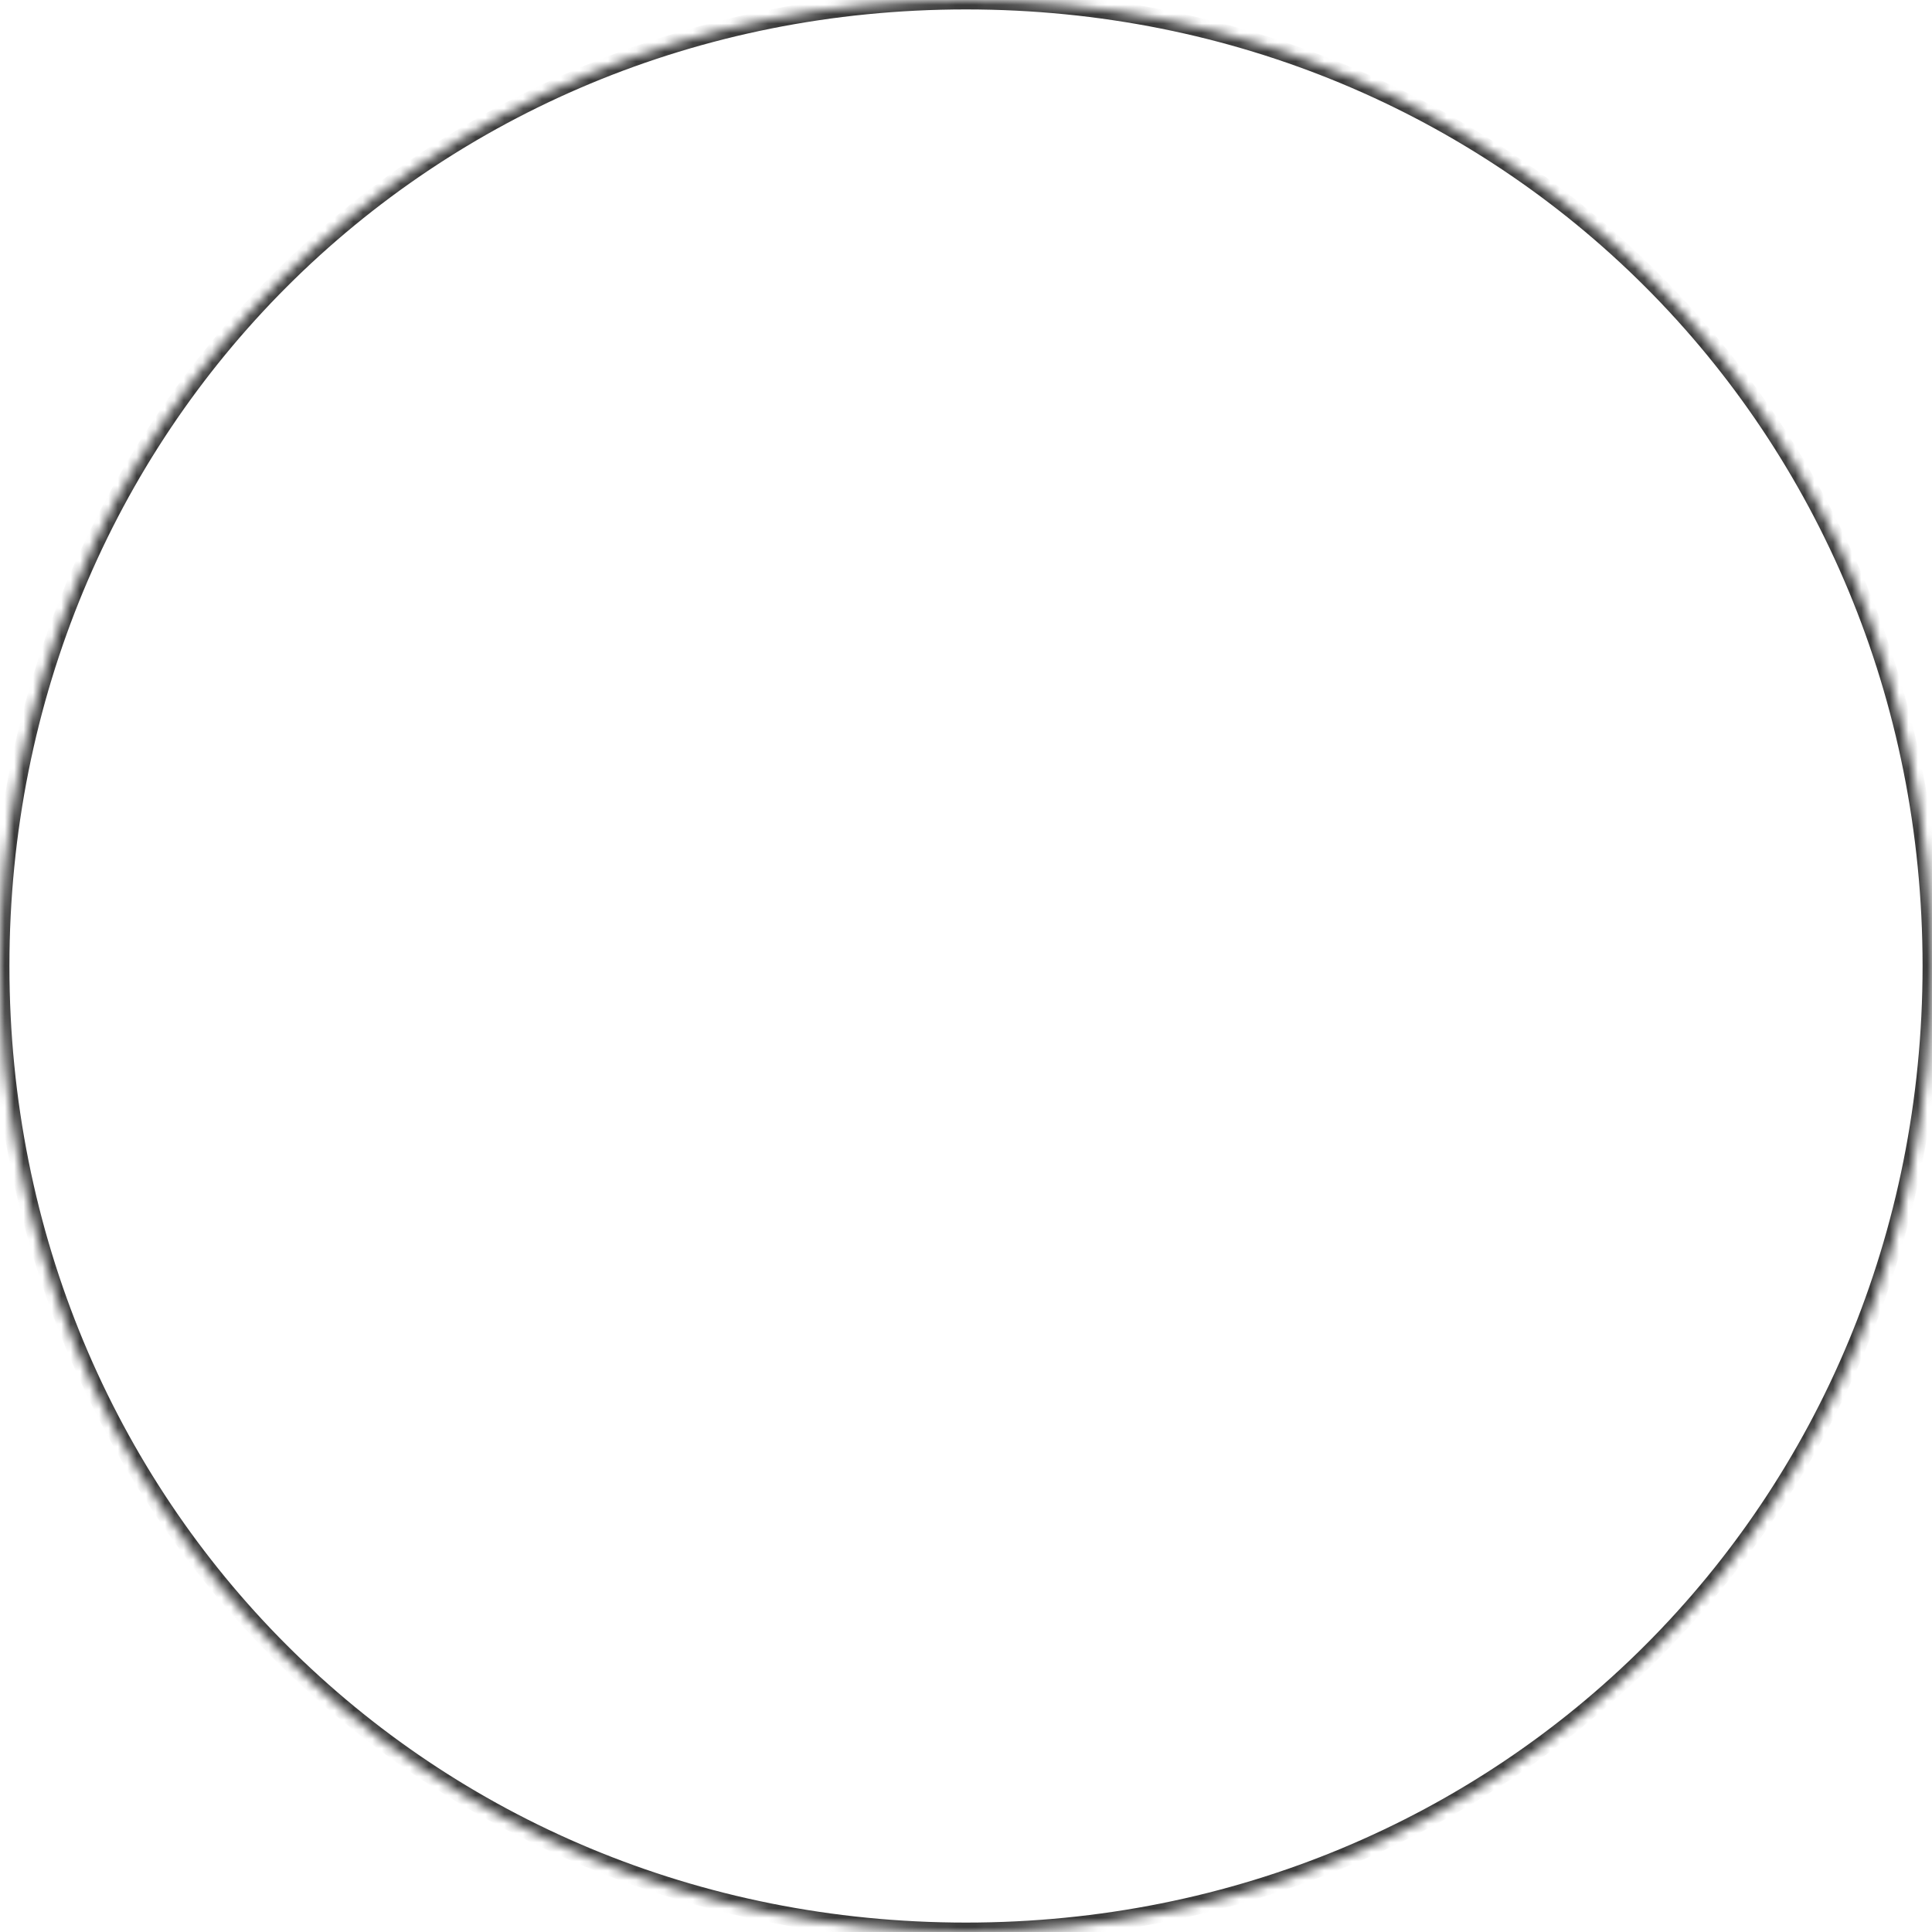 ﻿<?xml version="1.0" encoding="utf-8"?>
<svg version="1.1" xmlns:xlink="http://www.w3.org/1999/xlink" width="205px" height="205px" xmlns="http://www.w3.org/2000/svg">
  <defs>
    <mask fill="white" id="clip734">
      <path d="M 205 102.5  C 205 159.9  159.9 205  102.5 205  C 45.1 205  0 159.9  0 102.5  C 0 45.1  45.1 0  102.5 0  C 159.9 0  205 45.1  205 102.5  Z " fill-rule="evenodd" />
    </mask>
  </defs>
  <g transform="matrix(1 0 0 1 -118 -118 )">
    <path d="M 205 102.5  C 205 159.9  159.9 205  102.5 205  C 45.1 205  0 159.9  0 102.5  C 0 45.1  45.1 0  102.5 0  C 159.9 0  205 45.1  205 102.5  Z " fill-rule="nonzero" fill="#1e111e" stroke="none" fill-opacity="0" transform="matrix(1 0 0 1 118 118 )" />
    <path d="M 205 102.5  C 205 159.9  159.9 205  102.5 205  C 45.1 205  0 159.9  0 102.5  C 0 45.1  45.1 0  102.5 0  C 159.9 0  205 45.1  205 102.5  Z " stroke-width="2" stroke="#3b3b3b" fill="none" transform="matrix(1 0 0 1 118 118 )" mask="url(#clip734)" />
  </g>
</svg>